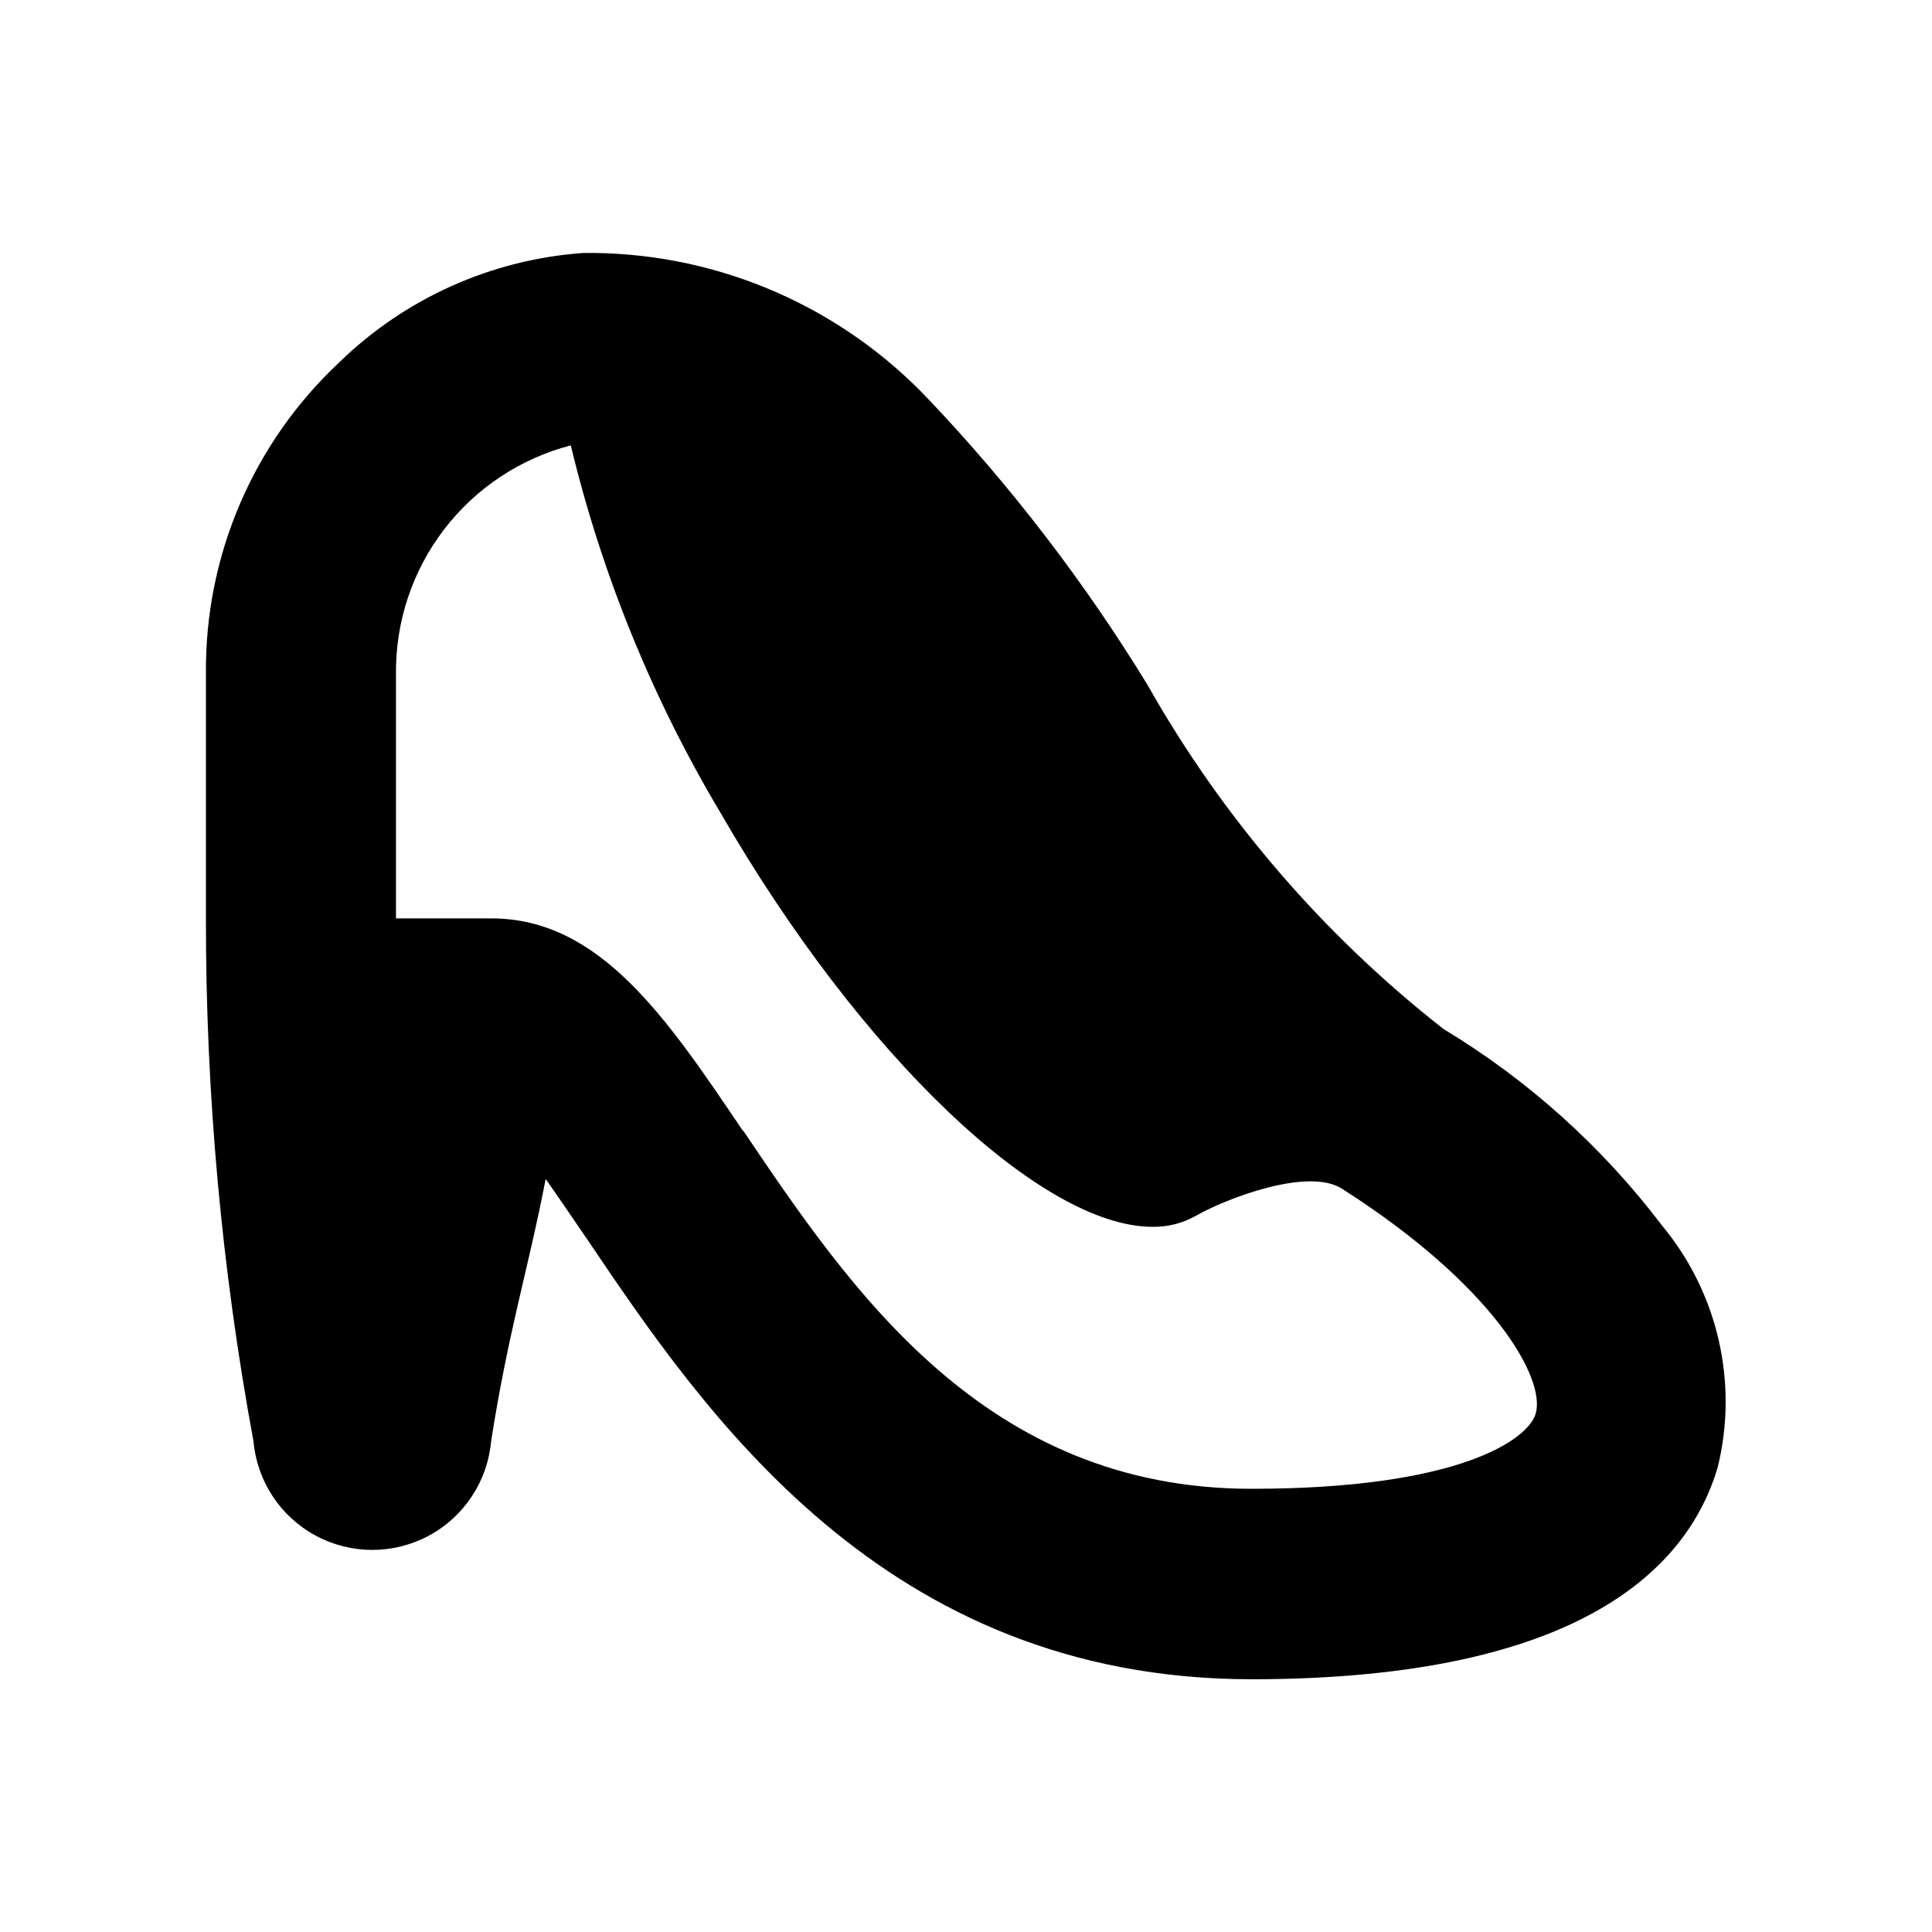 <?xml version="1.0" encoding="UTF-8"?>
<!-- Uploaded to: ICON Repo, www.svgrepo.com, Generator: ICON Repo Mixer Tools -->
<svg fill="#000000" width="800px" height="800px" version="1.1" viewBox="144 144 512 512" xmlns="http://www.w3.org/2000/svg">
 <path d="m299.24 471.89c-3.148-4.66-6.902-10.078-10.629-15.469-4.586 23.805-9.898 40.305-14.461 69.527-0.949 10.586-7.148 19.984-16.504 25.02s-20.617 5.035-29.973 0-15.555-14.434-16.5-25.02c-8.445-45.695-12.664-92.074-12.598-138.55v-64.941c-0.281-31.18 12.512-61.055 35.27-82.371 17.469-17.043 40.418-27.336 64.762-29.047h3.102c33.523 0.465 65.43 14.488 88.441 38.871 21.906 23.09 41.324 48.422 57.938 75.57 19.918 35.238 46.562 66.223 78.418 91.191 22.438 13.539 42.098 31.219 57.938 52.094 14.812 17.82 20.289 41.605 14.762 64.109-7.559 25.617-35.016 56.148-123.66 56.148-97.41-0.125-144.95-70.66-176.3-117.14zm41.766-28.188c28.516 42.246 64.008 94.844 134.67 94.844 54.965 0 73.277-13.023 75.293-19.902 2.746-9.422-11.359-34.133-51.34-59.625-9.094-5.793-31.008 2.746-38.793 7.231-3.484 1.945-7.418 2.934-11.41 2.871-29.195 0-76.98-44.762-114.49-109.73-18.047-30.27-31.422-63.094-39.672-97.359-13.359 3.469-25.172 11.305-33.566 22.258-8.391 10.953-12.883 24.398-12.762 38.199v64.891h25.191c28.793 0 46.402 26.121 66.781 56.352z"/>
</svg>